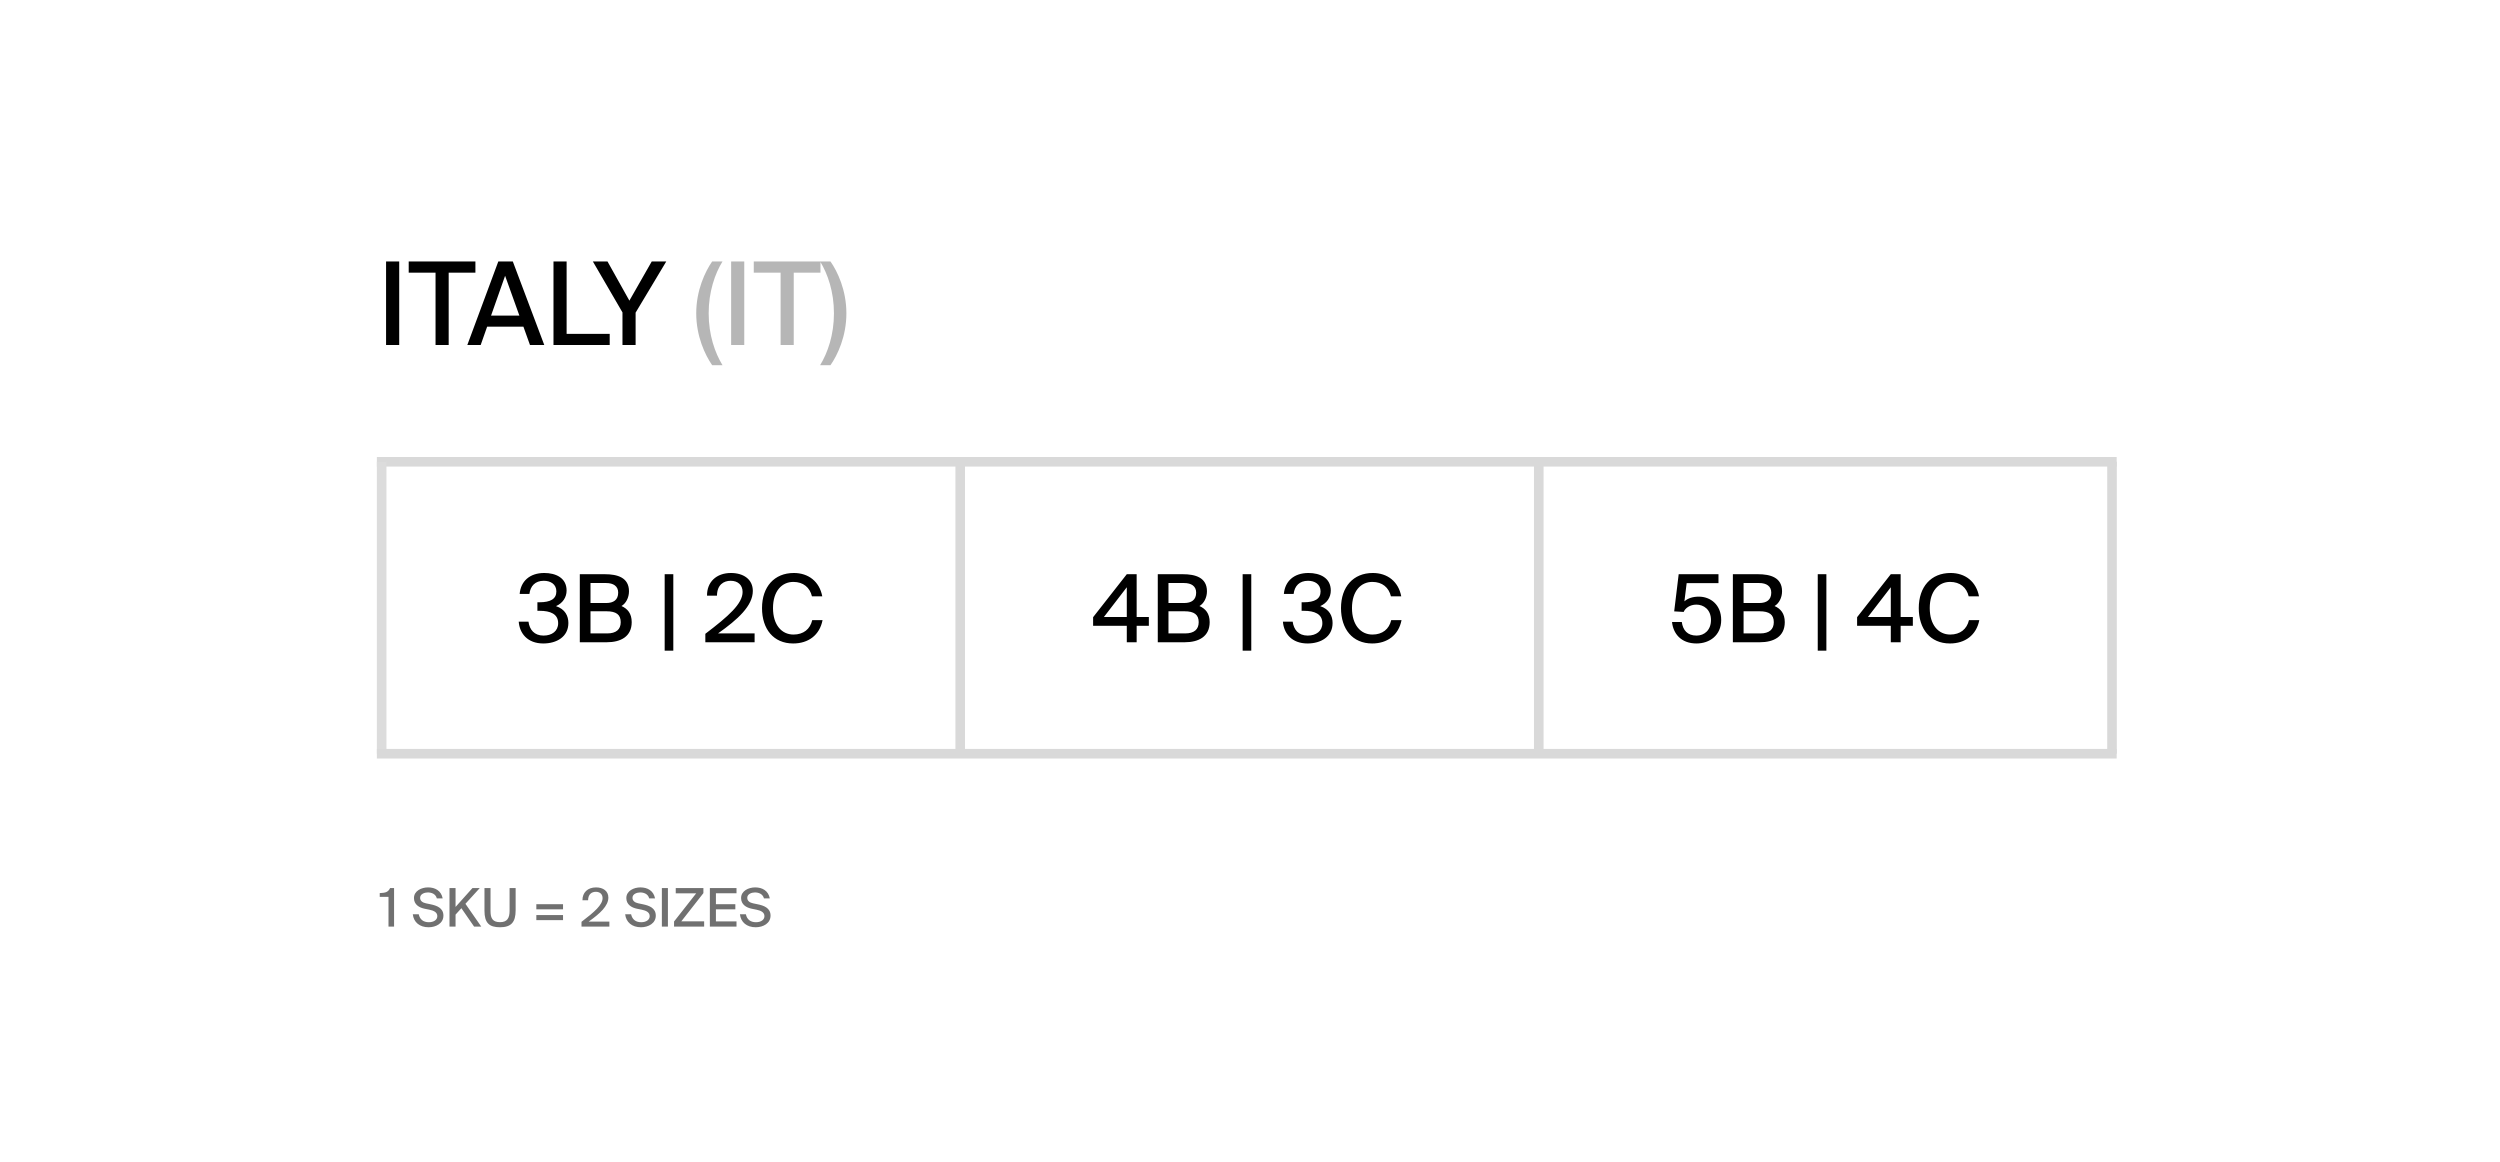<?xml version="1.0" encoding="UTF-8"?> <svg xmlns="http://www.w3.org/2000/svg" width="471" height="219" viewBox="0 0 471 219" fill="none"> <rect width="471" height="219" fill="white"></rect> <path d="M75.211 65V49.264H72.736V65H75.211ZM82.057 51.369V65H84.531V51.369H89.567V49.264H77V51.369H82.057ZM93.88 49.264L88.042 65H90.56L91.775 61.549H98.612L99.849 65H102.541L96.615 49.264H93.88ZM92.513 59.465L95.161 51.955L97.853 59.465H92.513ZM106.751 62.895V49.264H104.277V65H114.869V62.895H106.751ZM114.453 49.264H111.696L117.274 58.858V65H119.749V58.901L125.522 49.264H122.787L118.576 56.644L114.453 49.264Z" fill="black"></path> <path d="M134.165 49.264C132.862 51.152 131.17 54.668 131.17 59.031C131.17 63.394 132.862 66.91 134.165 68.798H136.118C134.686 66.454 133.514 63.09 133.514 59.031C133.514 54.972 134.686 51.586 136.118 49.264H134.165ZM140.22 65V49.264H137.746V65H140.22ZM147.066 51.369V65H149.54V51.369H154.576V49.264H142.009V51.369H147.066ZM156.465 68.798C157.789 66.91 159.46 63.394 159.46 59.031C159.46 54.668 157.789 51.152 156.465 49.264H154.511C155.944 51.586 157.116 54.972 157.116 59.031C157.116 63.09 155.944 66.454 154.511 68.798H156.465Z" fill="#B6B6B6"></path> <path d="M71 87H398.781" stroke="#D9D9D9" stroke-width="1.808"></path> <path d="M105.155 117.411C105.155 118.896 103.988 119.745 102.397 119.745C100.646 119.745 99.762 118.613 99.567 117.128H97.729C97.888 119.32 99.373 121.23 102.361 121.23C104.872 121.23 107.082 119.974 107.082 117.375C107.082 116.049 106.481 114.776 104.748 114.193C106.004 113.645 106.746 112.548 106.746 111.258C106.746 108.871 104.713 107.951 102.538 107.951C99.762 107.951 98.1 109.543 97.906 111.894H99.744C99.921 110.409 100.823 109.419 102.45 109.419C103.74 109.419 104.819 110.073 104.819 111.417C104.819 112.831 103.74 113.468 101.619 113.468H101.247V115.077H101.689C103.67 115.077 105.155 115.66 105.155 117.411ZM109.235 108.181V121H114.327C116.926 121 119.013 119.939 119.013 117.216C119.013 115.572 118.235 114.688 117.085 114.175C117.916 113.698 118.5 112.601 118.5 111.399C118.5 108.8 116.307 108.181 113.956 108.181H109.235ZM111.25 113.609V109.843H114.203C115.547 109.843 116.466 110.427 116.466 111.647C116.466 113.026 115.582 113.609 114.203 113.609H111.25ZM111.25 119.338V115.165H114.274C116.095 115.165 116.944 115.802 116.944 117.216C116.944 118.578 116.095 119.338 114.38 119.338H111.25ZM126.851 108.181H125.224V122.591H126.851V108.181ZM141.832 111.328C141.832 109.154 140.082 107.951 137.713 107.951C134.954 107.951 133.169 109.666 133.204 112.23H135.078C135.096 110.161 136.351 109.419 137.66 109.419C139.039 109.419 139.905 110.232 139.905 111.523C139.905 113.733 137.288 116.067 132.886 119.409V121H142.168V119.338H135.273C139.003 116.703 141.832 114.14 141.832 111.328ZM154.97 116.827H153.025C152.636 118.525 151.381 119.55 149.489 119.55C147.261 119.55 145.634 117.729 145.634 114.564C145.634 111.346 147.314 109.631 149.471 109.631C151.345 109.631 152.583 110.692 152.972 112.354H154.917C154.386 109.543 152.3 107.951 149.559 107.951C145.882 107.951 143.565 110.55 143.565 114.564C143.565 118.507 145.722 121.23 149.436 121.23C152.282 121.23 154.422 119.674 154.97 116.827Z" fill="black"></path> <path d="M216.444 117.906V116.244H214.145V108.181H212.288L205.941 116.279V117.906H212.288V121H214.145V117.906H216.444ZM207.974 116.244L212.288 110.639V116.244H207.974ZM218.125 108.181V121H223.217C225.816 121 227.902 119.939 227.902 117.216C227.902 115.572 227.124 114.688 225.975 114.175C226.806 113.698 227.39 112.601 227.39 111.399C227.39 108.8 225.197 108.181 222.845 108.181H218.125ZM220.14 113.609V109.843H223.093C224.437 109.843 225.356 110.427 225.356 111.647C225.356 113.026 224.472 113.609 223.093 113.609H220.14ZM220.14 119.338V115.165H223.164C224.985 115.165 225.834 115.802 225.834 117.216C225.834 118.578 224.985 119.338 223.27 119.338H220.14ZM235.74 108.181H234.114V122.591H235.74V108.181ZM249.131 117.411C249.131 118.896 247.964 119.745 246.373 119.745C244.622 119.745 243.738 118.613 243.544 117.128H241.705C241.864 119.32 243.349 121.23 246.337 121.23C248.848 121.23 251.058 119.974 251.058 117.375C251.058 116.049 250.457 114.776 248.724 114.193C249.98 113.645 250.722 112.548 250.722 111.258C250.722 108.871 248.689 107.951 246.514 107.951C243.738 107.951 242.076 109.543 241.882 111.894H243.72C243.897 110.409 244.799 109.419 246.426 109.419C247.716 109.419 248.795 110.073 248.795 111.417C248.795 112.831 247.716 113.468 245.595 113.468H245.223V115.077H245.665C247.646 115.077 249.131 115.66 249.131 117.411ZM264.05 116.827H262.105C261.716 118.525 260.46 119.55 258.568 119.55C256.34 119.55 254.714 117.729 254.714 114.564C254.714 111.346 256.394 109.631 258.551 109.631C260.425 109.631 261.663 110.692 262.052 112.354H263.996C263.466 109.543 261.38 107.951 258.639 107.951C254.961 107.951 252.645 110.55 252.645 114.564C252.645 118.507 254.802 121.23 258.515 121.23C261.362 121.23 263.501 119.674 264.05 116.827Z" fill="black"></path> <path d="M322.347 116.827C322.347 118.684 321.127 119.745 319.641 119.745C317.909 119.745 317.06 118.737 316.848 117.181H315.009C315.221 119.32 316.653 121.23 319.624 121.23C322.082 121.23 324.274 119.709 324.274 116.81C324.274 113.945 322.276 112.407 320.048 112.407C318.952 112.407 317.997 112.707 317.343 113.291L317.767 109.861H323.761V108.181H316.264L315.416 115.183L317.201 115.289C317.484 114.599 318.351 113.91 319.606 113.91C320.95 113.91 322.347 114.812 322.347 116.827ZM326.474 108.181V121H331.567C334.166 121 336.252 119.939 336.252 117.216C336.252 115.572 335.474 114.688 334.325 114.175C335.156 113.698 335.739 112.601 335.739 111.399C335.739 108.8 333.547 108.181 331.195 108.181H326.474ZM328.49 113.609V109.843H331.443C332.787 109.843 333.706 110.427 333.706 111.647C333.706 113.026 332.822 113.609 331.443 113.609H328.49ZM328.49 119.338V115.165H331.514C333.335 115.165 334.183 115.802 334.183 117.216C334.183 118.578 333.335 119.338 331.62 119.338H328.49ZM344.09 108.181H342.463V122.591H344.09V108.181ZM360.38 117.906V116.244H358.082V108.181H356.225L349.878 116.279V117.906H356.225V121H358.082V117.906H360.38ZM351.911 116.244L356.225 110.639V116.244H351.911ZM372.9 116.827H370.955C370.566 118.525 369.311 119.55 367.419 119.55C365.191 119.55 363.564 117.729 363.564 114.564C363.564 111.346 365.244 109.631 367.401 109.631C369.275 109.631 370.513 110.692 370.902 112.354H372.847C372.317 109.543 370.23 107.951 367.49 107.951C363.812 107.951 361.496 110.55 361.496 114.564C361.496 118.507 363.653 121.23 367.366 121.23C370.212 121.23 372.352 119.674 372.9 116.827Z" fill="black"></path> <line x1="71.904" y1="87" x2="71.904" y2="142" stroke="#DCDCDC" stroke-width="1.808"></line> <path d="M71 142H398.785" stroke="#D9D9D9" stroke-width="1.808"></path> <line x1="397.904" y1="87" x2="397.904" y2="142" stroke="#D9D9D9" stroke-width="1.808"></line> <line x1="289.904" y1="87" x2="289.904" y2="142" stroke="#D9D9D9" stroke-width="1.808"></line> <line x1="180.904" y1="87" x2="180.904" y2="142" stroke="#D9D9D9" stroke-width="1.808"></line> <path opacity="0.6" d="M73.193 174.566H74.243V167.316H73.493C73.113 168.106 72.593 168.216 71.543 168.256V168.966H73.193V174.566ZM80 171.206L80.89 171.386C81.67 171.546 82.39 171.846 82.39 172.596C82.39 173.296 81.73 173.746 80.79 173.746C79.77 173.746 79.1 173.236 78.89 172.246H77.77C77.94 173.766 79.07 174.696 80.75 174.696C82.16 174.696 83.54 173.946 83.54 172.506C83.54 171.046 82.27 170.606 81.11 170.366L80.25 170.186C79.63 170.056 79.15 169.746 79.15 169.146C79.15 168.386 80.06 168.136 80.59 168.136C81.28 168.136 82.07 168.396 82.3 169.256H83.4C83.12 167.796 81.97 167.186 80.64 167.186C79.42 167.186 77.99 167.826 77.99 169.196C77.99 170.416 78.97 170.996 80 171.206ZM85.826 170.866V167.316H84.686V174.566H85.826V172.316L86.926 171.106L89.316 174.566H90.666L87.686 170.276L90.386 167.316H89.006L85.826 170.866ZM92.415 167.316H91.275V171.586C91.275 173.876 92.155 174.696 94.205 174.696C96.315 174.696 97.145 173.726 97.145 171.526V167.316H96.005V171.586C96.005 172.966 95.565 173.736 94.205 173.736C92.845 173.736 92.415 173.036 92.415 171.666V167.316ZM101.045 171.316H106.075V170.346H101.045V171.316ZM101.045 173.356H106.075V172.396H101.045V173.356ZM114.616 169.096C114.616 167.866 113.626 167.186 112.286 167.186C110.726 167.186 109.716 168.156 109.736 169.606H110.796C110.806 168.436 111.516 168.016 112.256 168.016C113.036 168.016 113.526 168.476 113.526 169.206C113.526 170.456 112.046 171.776 109.556 173.666V174.566H114.806V173.626H110.906C113.016 172.136 114.616 170.686 114.616 169.096ZM120.01 171.206L120.9 171.386C121.68 171.546 122.4 171.846 122.4 172.596C122.4 173.296 121.74 173.746 120.8 173.746C119.78 173.746 119.11 173.236 118.9 172.246H117.78C117.95 173.766 119.08 174.696 120.76 174.696C122.17 174.696 123.55 173.946 123.55 172.506C123.55 171.046 122.28 170.606 121.12 170.366L120.26 170.186C119.64 170.056 119.16 169.746 119.16 169.146C119.16 168.386 120.07 168.136 120.6 168.136C121.29 168.136 122.08 168.396 122.31 169.256H123.41C123.13 167.796 121.98 167.186 120.65 167.186C119.43 167.186 118 167.826 118 169.196C118 170.416 118.98 170.996 120.01 171.206ZM125.836 174.566V167.316H124.696V174.566H125.836ZM132.52 168.266V167.316H127.31V168.306H131.16L126.99 173.616V174.566H132.66V173.576H128.36L132.52 168.266ZM133.738 167.316V174.566H138.758V173.596H134.878V171.316H138.538V170.356H134.878V168.286H138.758V167.316H133.738ZM141.631 171.206L142.521 171.386C143.301 171.546 144.021 171.846 144.021 172.596C144.021 173.296 143.361 173.746 142.421 173.746C141.401 173.746 140.731 173.236 140.521 172.246H139.401C139.571 173.766 140.701 174.696 142.381 174.696C143.791 174.696 145.171 173.946 145.171 172.506C145.171 171.046 143.901 170.606 142.741 170.366L141.881 170.186C141.261 170.056 140.781 169.746 140.781 169.146C140.781 168.386 141.691 168.136 142.221 168.136C142.911 168.136 143.701 168.396 143.931 169.256H145.031C144.751 167.796 143.601 167.186 142.271 167.186C141.051 167.186 139.621 167.826 139.621 169.196C139.621 170.416 140.601 170.996 141.631 171.206Z" fill="#111111"></path> </svg> 